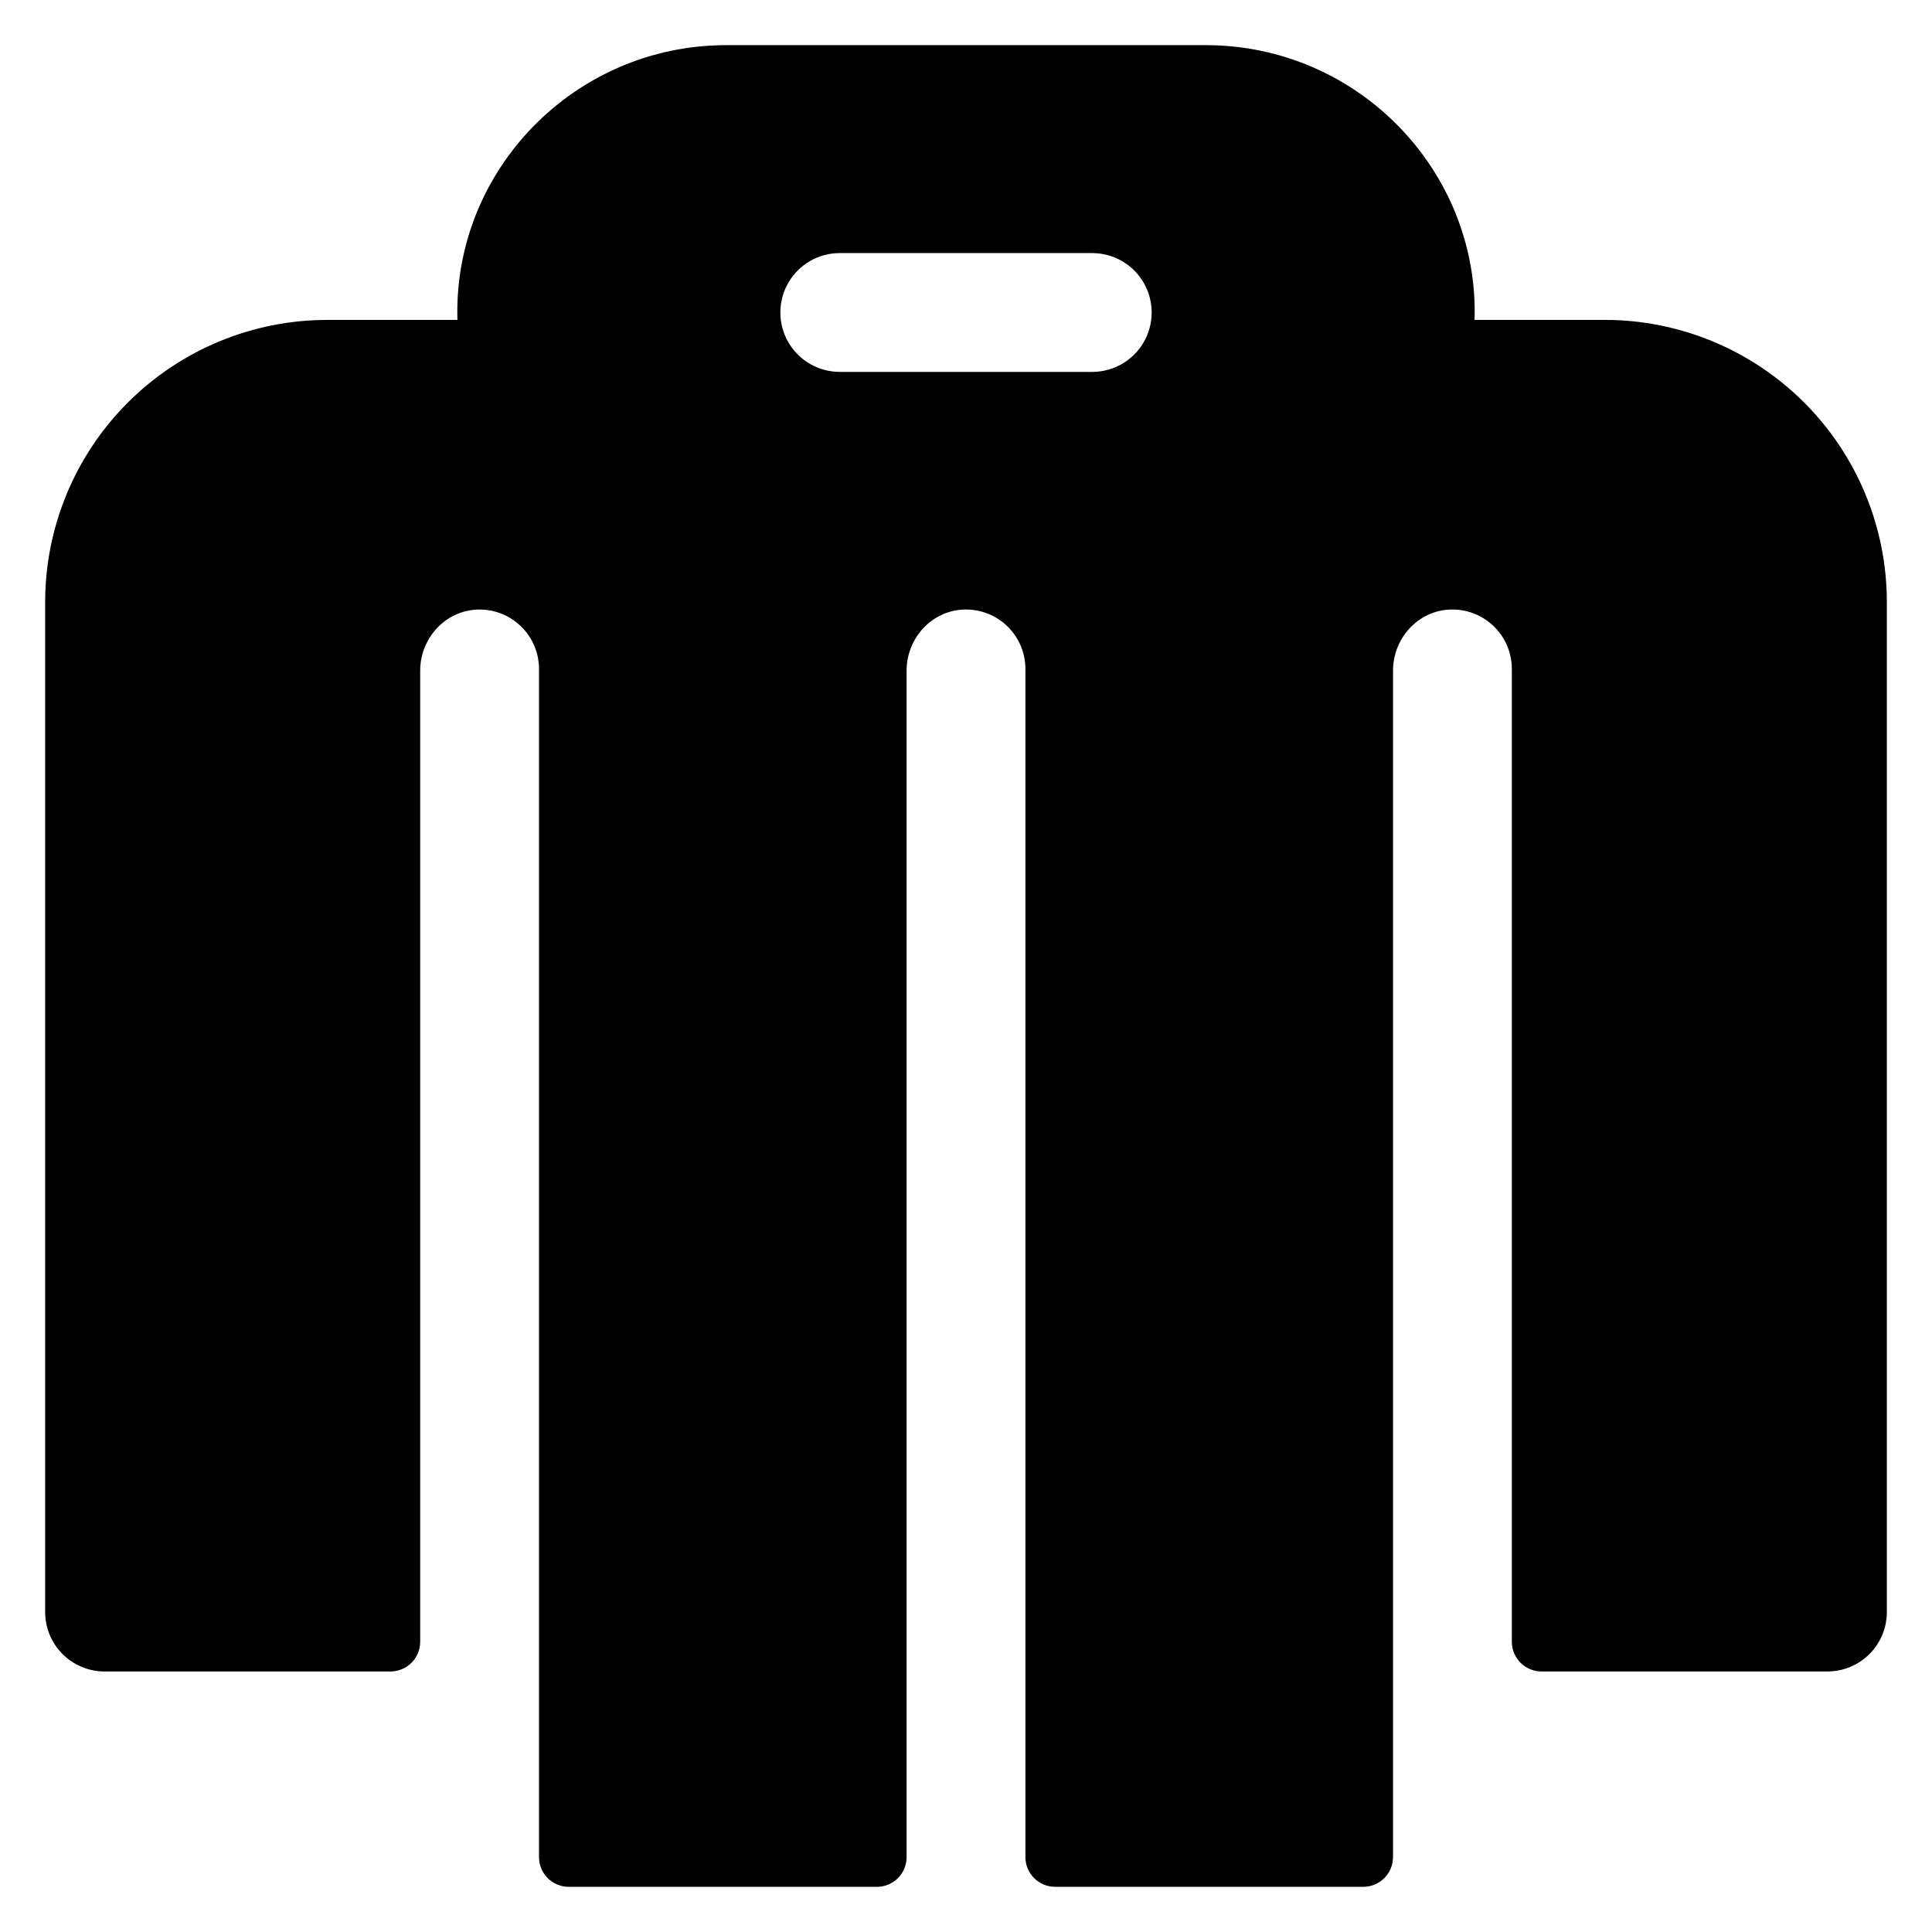 <?xml version="1.0" encoding="UTF-8"?>
<!-- Uploaded to: ICON Repo, www.svgrepo.com, Generator: ICON Repo Mixer Tools -->
<svg fill="#000000" width="800px" height="800px" version="1.1" viewBox="144 144 512 512" xmlns="http://www.w3.org/2000/svg">
 <path d="m569.25 228.78h-34.469c1.18-39.637-31.055-72.816-71.25-72.816h-127.06c-40.184 0-72.434 33.16-71.25 72.816h-34.469c-19.836 0-38.855 7.879-52.879 21.906-14.027 14.023-21.906 33.043-21.906 52.879v267.65c0 4.176 1.66 8.18 4.613 11.133s6.957 4.613 11.133 4.613h75.77-0.004c2.09 0 4.09-0.832 5.566-2.309 1.477-1.477 2.309-3.477 2.309-5.566v-257.36c0-8.477 6.516-15.773 14.984-16.172h-0.004c4.305-0.207 8.504 1.355 11.621 4.328 3.121 2.973 4.887 7.09 4.887 11.398v314.88c0 2.086 0.828 4.09 2.305 5.566 1.477 1.477 3.477 2.305 5.566 2.305h81.672c2.086 0 4.09-0.828 5.566-2.305 1.477-1.477 2.305-3.481 2.305-5.566v-314.44c0-8.477 6.516-15.773 14.984-16.172 4.301-0.207 8.5 1.355 11.621 4.328 3.117 2.973 4.883 7.09 4.883 11.398v314.88c0 2.086 0.828 4.09 2.305 5.566 1.477 1.477 3.481 2.305 5.566 2.305h81.672c2.09 0 4.09-0.828 5.566-2.305 1.477-1.477 2.309-3.481 2.309-5.566v-314.44c0-8.477 6.516-15.773 14.984-16.172h-0.004c4.305-0.207 8.504 1.355 11.621 4.328 3.121 2.973 4.887 7.09 4.887 11.398v257.81c0 2.09 0.828 4.09 2.305 5.566 1.477 1.477 3.477 2.309 5.566 2.309h75.77c4.172 0 8.18-1.66 11.133-4.613 2.949-2.953 4.609-6.957 4.609-11.133v-267.65c0-19.836-7.879-38.855-21.902-52.879-14.027-14.027-33.047-21.906-52.883-21.906zm-135.79 13.777h-66.91c-5.625 0-10.824-3-13.637-7.871s-2.812-10.875 0-15.746 8.012-7.871 13.637-7.871h66.914-0.004c5.625 0 10.824 3 13.637 7.871s2.812 10.875 0 15.746-8.012 7.871-13.637 7.871z"/>
</svg>